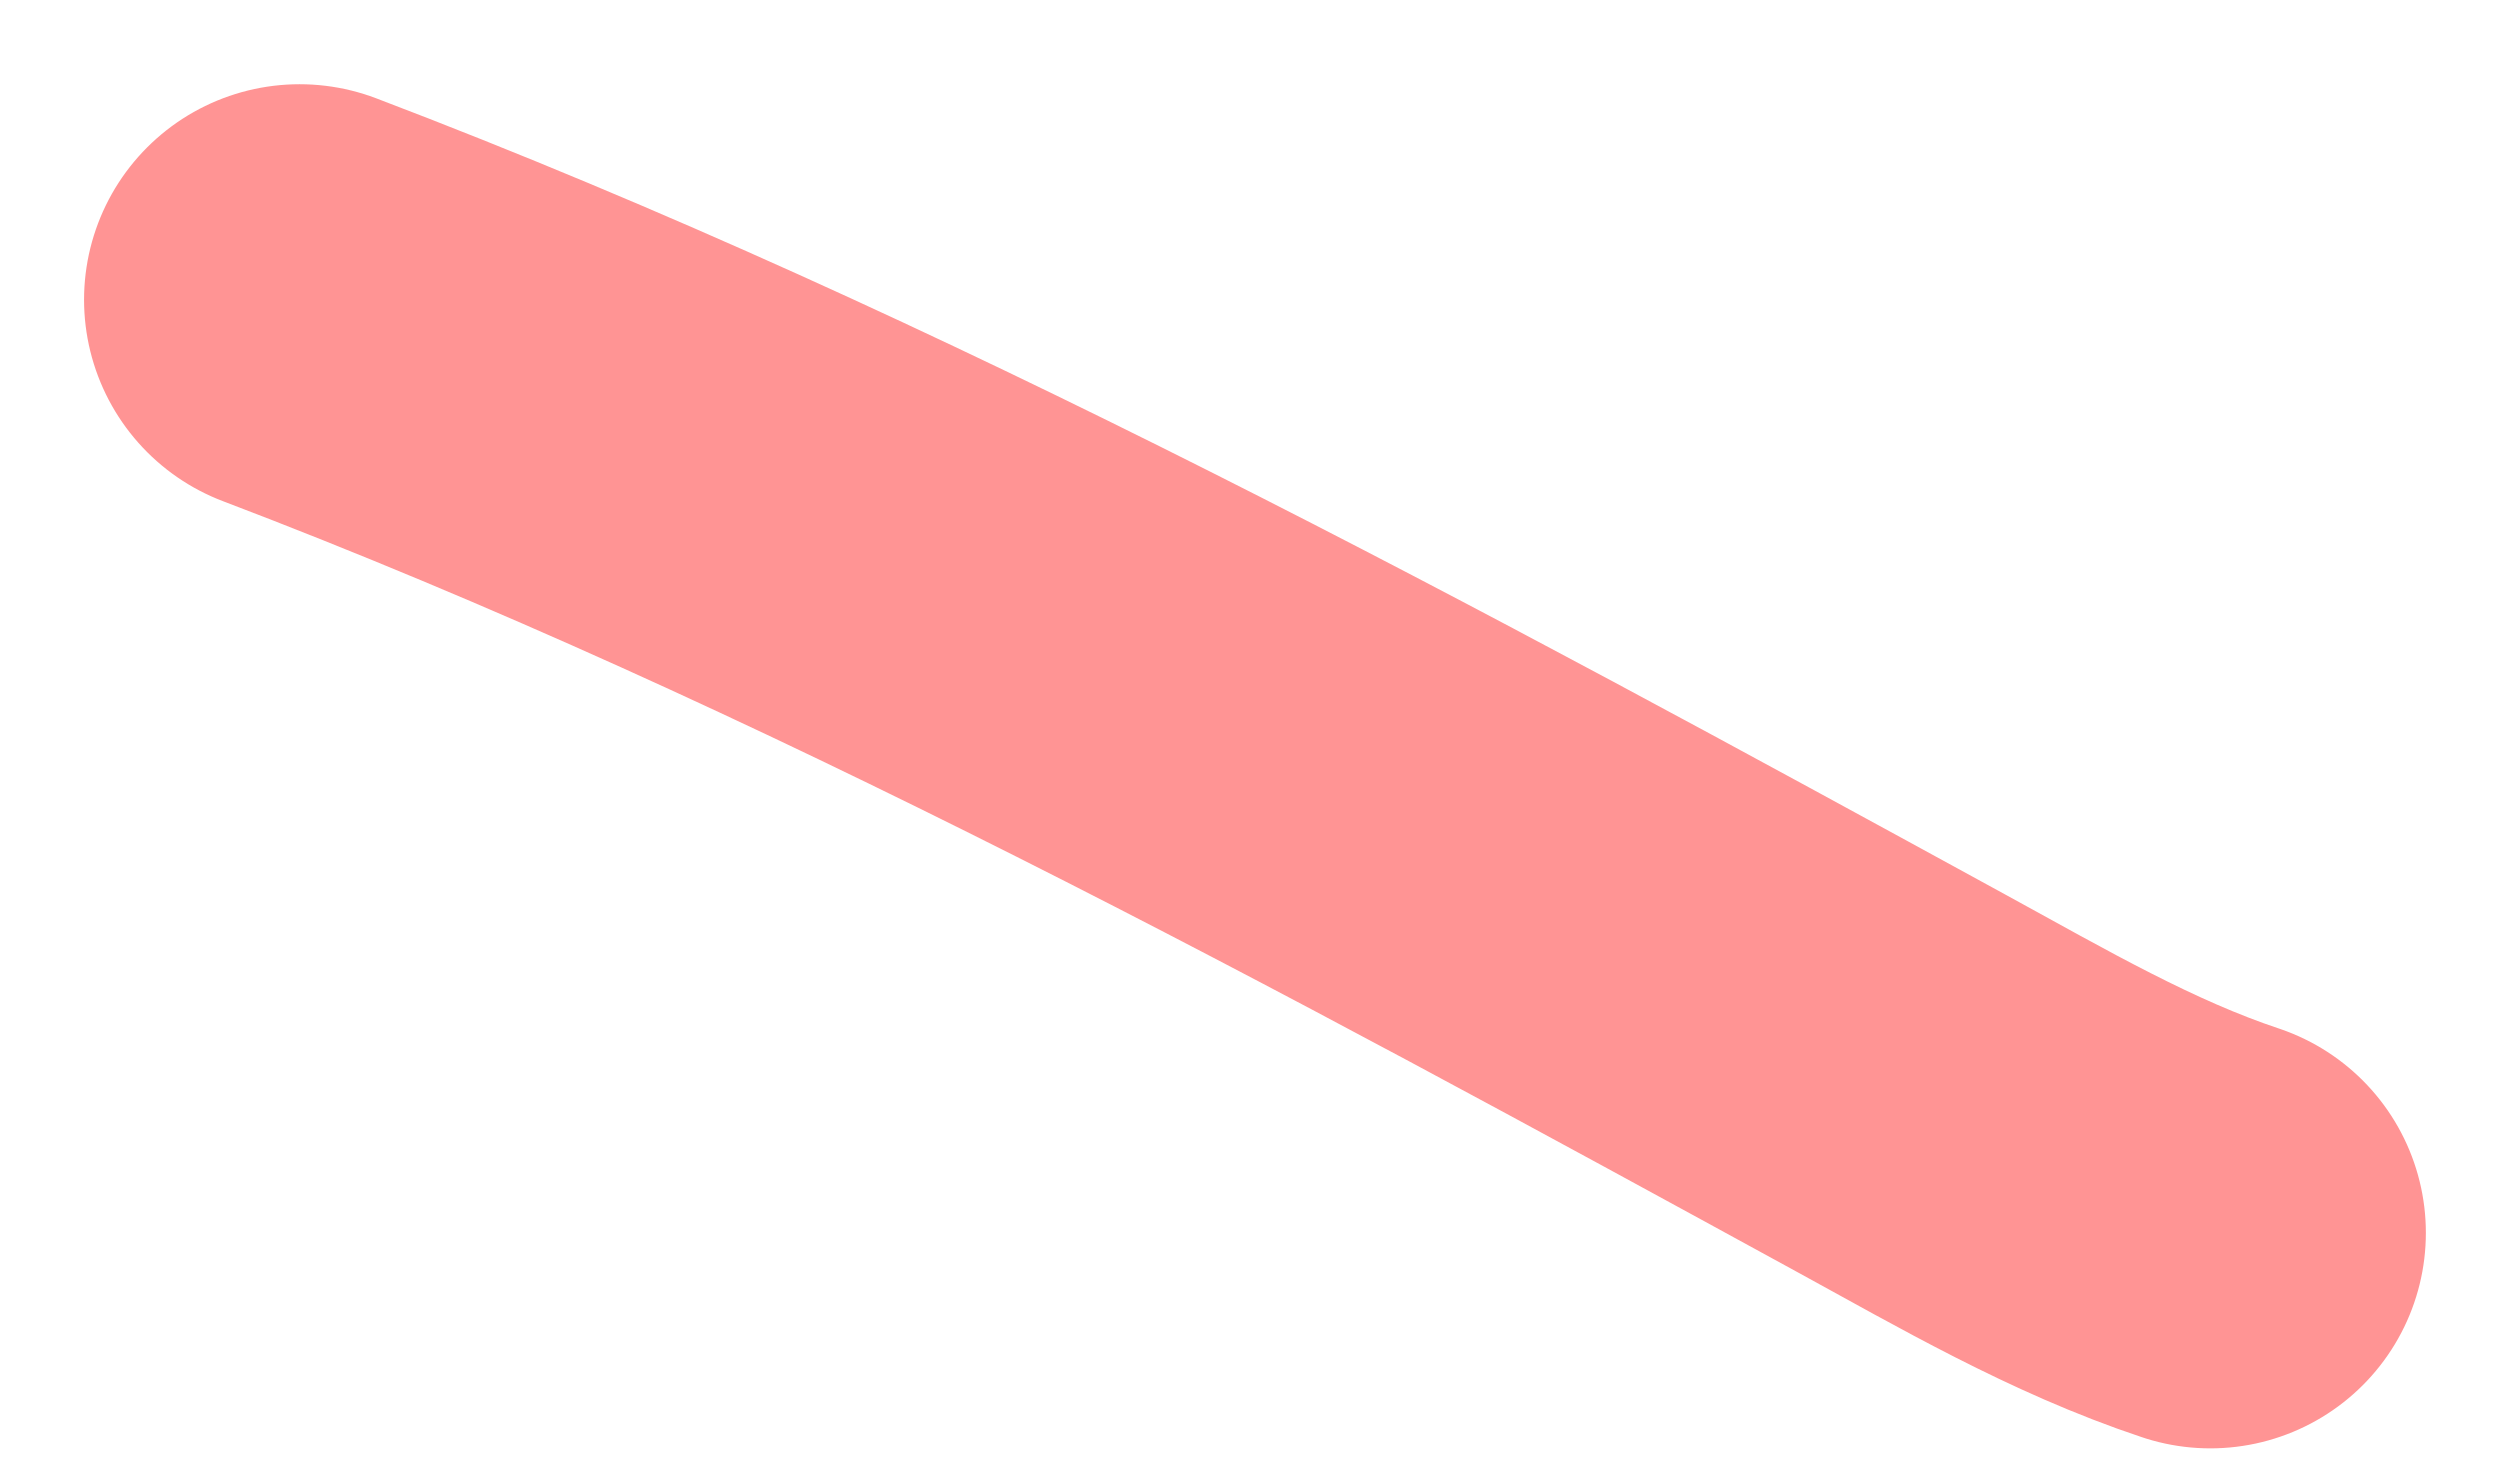 <?xml version="1.0" encoding="UTF-8"?> <svg xmlns="http://www.w3.org/2000/svg" width="29" height="17" viewBox="0 0 29 17" fill="none"> <path d="M3.475 3.477C9.868 5.908 16.061 9.289 22.06 12.569C23.227 13.207 24.381 13.882 25.64 14.301" stroke="#FF9494" stroke-width="5" stroke-linecap="round"></path> </svg> 